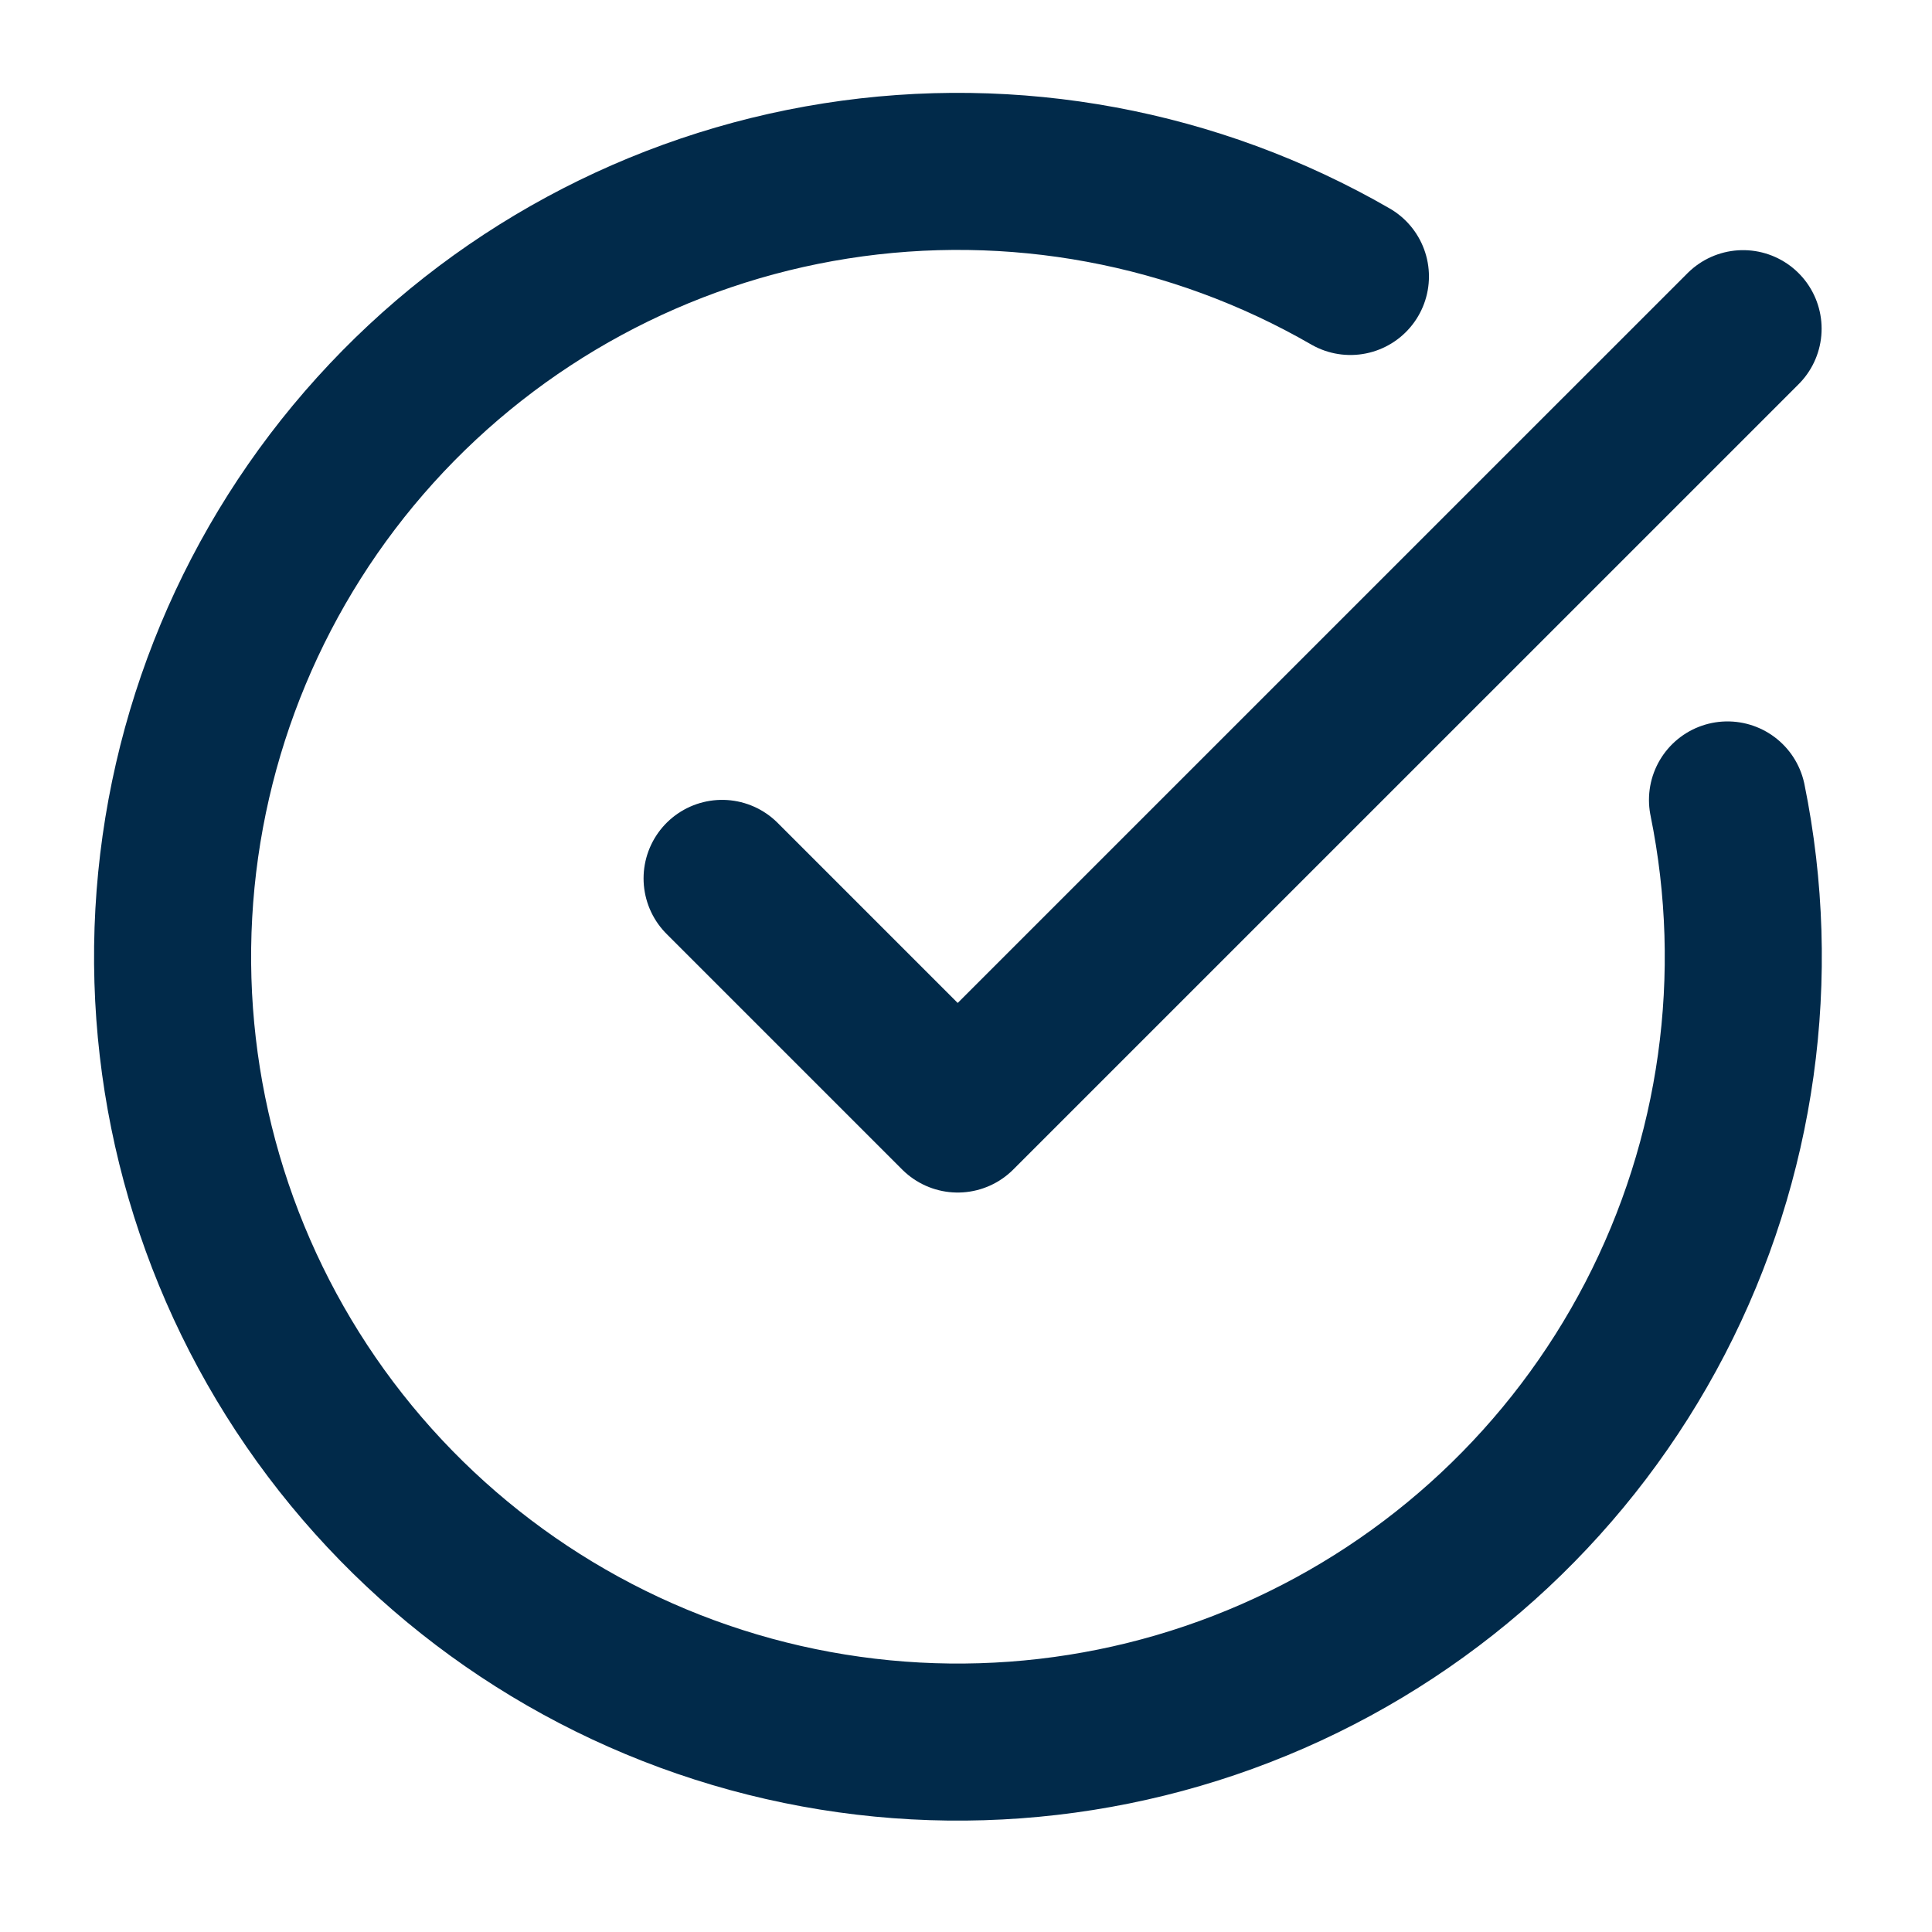 <svg xmlns="http://www.w3.org/2000/svg" width="41" height="41" viewBox="0 0 41 41" fill="none">
<path d="M36.66 16.976C37.421 20.711 36.879 24.595 35.123 27.979C33.367 31.363 30.505 34.042 27.012 35.571C23.52 37.1 19.609 37.385 15.932 36.38C12.255 35.374 9.034 33.138 6.805 30.045C4.577 26.951 3.477 23.188 3.688 19.381C3.899 15.575 5.408 11.956 7.964 9.128C10.521 6.299 13.969 4.433 17.735 3.84C21.501 3.247 25.356 3.962 28.658 5.867" stroke="#012A4A" stroke-width="3.333" stroke-linecap="round" stroke-linejoin="round"/>
<path d="M15.324 18.641L20.324 23.641L36.991 6.975" stroke="#012A4A" stroke-width="3.333" stroke-linecap="round" stroke-linejoin="round"/>
</svg>